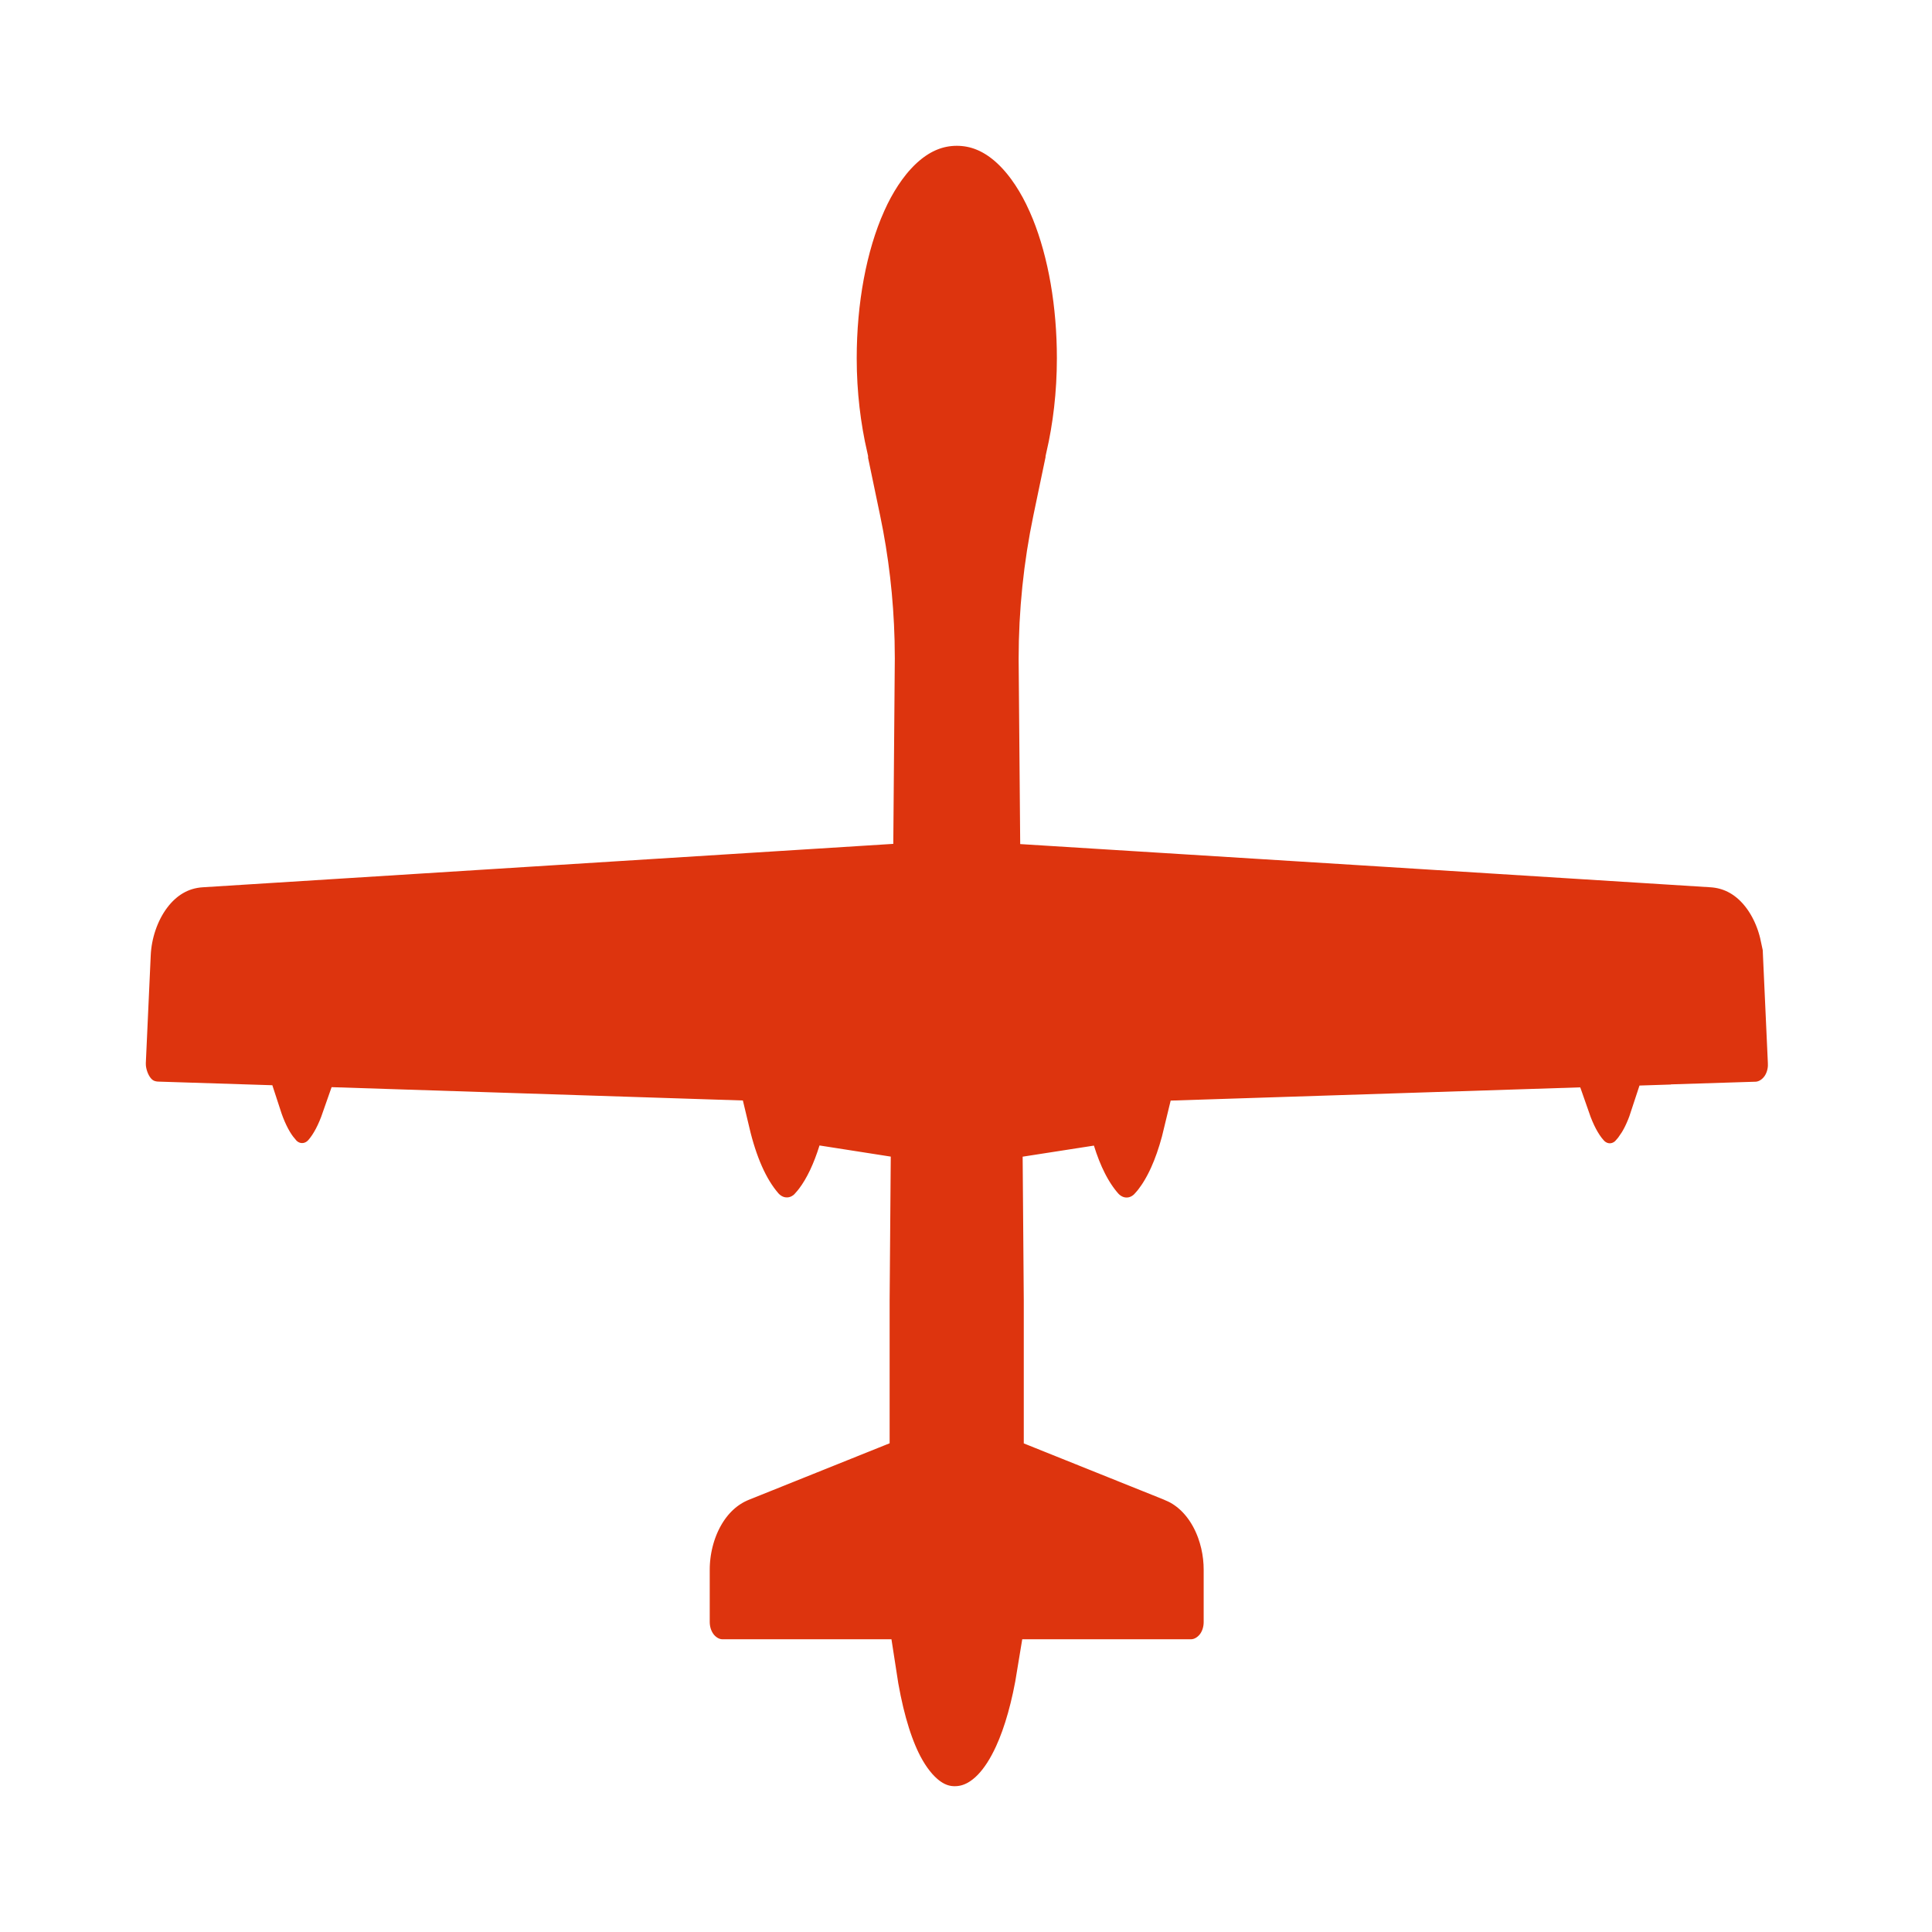 <svg width="53" height="53" viewBox="0 0 53 53" fill="none" xmlns="http://www.w3.org/2000/svg">
  <g filter="url(#filter0_d_2086_10055)">
    <mask id="path-1-outside-1_2086_10055" maskUnits="userSpaceOnUse" x="2" y="2" width="49" height="50" fill="black">
      <rect fill="white" x="2" y="2" width="49" height="50"/>
      <path d="M29.048 5.159C28.472 3.992 27.545 3 26.248 3C24.95 3 24.024 3.995 23.448 5.158L23.338 5.393L23.337 5.396C22.785 6.636 22.502 8.212 22.502 9.828C22.502 10.84 22.621 11.779 22.814 12.623V12.662L22.835 12.763L23.164 14.34C23.386 15.399 23.513 16.492 23.541 17.592L23.547 18.064L23.513 22.21L5.506 23.342C4.02 23.431 3.193 24.873 3.136 26.162L3.001 29.128L3 29.15V29.174L3.003 29.279C3.038 29.826 3.402 30.637 4.312 30.671H4.317L6.737 30.748C6.86 31.127 7.024 31.494 7.25 31.792L7.36 31.925L7.359 31.926C7.575 32.176 7.902 32.357 8.287 32.357C8.671 32.357 8.996 32.178 9.21 31.934L9.212 31.932C9.475 31.63 9.66 31.246 9.799 30.847L19.583 31.164C19.794 32.051 20.112 32.831 20.597 33.389C20.83 33.657 21.178 33.848 21.586 33.848C21.985 33.848 22.326 33.664 22.559 33.405L22.56 33.406C22.563 33.403 22.566 33.398 22.569 33.395C22.571 33.392 22.573 33.391 22.575 33.389L22.574 33.388C22.637 33.317 22.69 33.247 22.715 33.215L22.717 33.213C23.026 32.804 23.257 32.295 23.436 31.721L23.405 35.661V38.917L20.189 40.208C19.039 40.66 18.468 41.915 18.47 43.068V44.496C18.47 44.825 18.57 45.16 18.778 45.435C18.988 45.711 19.35 45.97 19.829 45.97H23.595C23.754 47.021 23.989 47.872 24.296 48.51C24.646 49.236 25.31 50.099 26.368 49.991C26.86 49.941 27.251 49.681 27.535 49.39C27.82 49.098 28.049 48.726 28.235 48.319C28.52 47.697 28.743 46.904 28.894 45.97H32.662C33.126 45.97 33.487 45.725 33.703 45.448C33.93 45.157 34.02 44.808 34.02 44.499V43.07C34.024 41.986 33.519 40.818 32.511 40.305L32.302 40.211L29.085 38.92V35.661L29.054 31.723C29.257 32.378 29.535 32.954 29.917 33.391C30.15 33.659 30.499 33.851 30.906 33.851C31.305 33.851 31.646 33.666 31.879 33.407L31.88 33.408C31.882 33.406 31.884 33.402 31.887 33.399C31.889 33.396 31.893 33.394 31.895 33.391L31.895 33.39C31.957 33.319 32.011 33.25 32.035 33.218L32.134 33.081C32.487 32.564 32.734 31.905 32.91 31.167C36.156 31.061 39.402 30.956 42.648 30.852C42.787 31.251 42.974 31.635 43.237 31.936L43.239 31.939L43.324 32.026C43.533 32.223 43.823 32.363 44.161 32.363C44.548 32.363 44.871 32.18 45.083 31.939L45.082 31.938C45.123 31.891 45.163 31.844 45.199 31.797L45.333 31.601C45.492 31.345 45.613 31.055 45.71 30.756L48.179 30.676L48.178 30.675C48.628 30.661 48.973 30.42 49.18 30.155L49.188 30.144C49.192 30.139 49.197 30.134 49.2 30.129L49.212 30.113L49.223 30.098C49.402 29.841 49.489 29.543 49.498 29.256L49.497 29.133L49.362 26.167L49.339 25.638L49.281 25.602C49.044 24.485 48.252 23.42 46.981 23.342C39.837 22.894 35.783 22.637 28.979 22.215L28.944 18.073C28.944 16.812 29.074 15.557 29.328 14.341L29.643 12.831L29.682 12.729V12.628C29.876 11.782 29.993 10.838 29.993 9.828C29.993 8.313 29.745 6.835 29.26 5.633L29.159 5.396L29.158 5.395L29.048 5.159Z"/>
    </mask>
    <path d="M29.048 5.159C28.472 3.992 27.545 3 26.248 3C24.95 3 24.024 3.995 23.448 5.158L23.338 5.393L23.337 5.396C22.785 6.636 22.502 8.212 22.502 9.828C22.502 10.84 22.621 11.779 22.814 12.623V12.662L22.835 12.763L23.164 14.34C23.386 15.399 23.513 16.492 23.541 17.592L23.547 18.064L23.513 22.21L5.506 23.342C4.02 23.431 3.193 24.873 3.136 26.162L3.001 29.128L3 29.15V29.174L3.003 29.279C3.038 29.826 3.402 30.637 4.312 30.671H4.317L6.737 30.748C6.86 31.127 7.024 31.494 7.25 31.792L7.36 31.925L7.359 31.926C7.575 32.176 7.902 32.357 8.287 32.357C8.671 32.357 8.996 32.178 9.21 31.934L9.212 31.932C9.475 31.63 9.66 31.246 9.799 30.847L19.583 31.164C19.794 32.051 20.112 32.831 20.597 33.389C20.83 33.657 21.178 33.848 21.586 33.848C21.985 33.848 22.326 33.664 22.559 33.405L22.56 33.406C22.563 33.403 22.566 33.398 22.569 33.395C22.571 33.392 22.573 33.391 22.575 33.389L22.574 33.388C22.637 33.317 22.69 33.247 22.715 33.215L22.717 33.213C23.026 32.804 23.257 32.295 23.436 31.721L23.405 35.661V38.917L20.189 40.208C19.039 40.66 18.468 41.915 18.47 43.068V44.496C18.47 44.825 18.57 45.16 18.778 45.435C18.988 45.711 19.35 45.97 19.829 45.97H23.595C23.754 47.021 23.989 47.872 24.296 48.51C24.646 49.236 25.31 50.099 26.368 49.991C26.86 49.941 27.251 49.681 27.535 49.39C27.82 49.098 28.049 48.726 28.235 48.319C28.52 47.697 28.743 46.904 28.894 45.97H32.662C33.126 45.97 33.487 45.725 33.703 45.448C33.93 45.157 34.02 44.808 34.02 44.499V43.07C34.024 41.986 33.519 40.818 32.511 40.305L32.302 40.211L29.085 38.92V35.661L29.054 31.723C29.257 32.378 29.535 32.954 29.917 33.391C30.15 33.659 30.499 33.851 30.906 33.851C31.305 33.851 31.646 33.666 31.879 33.407L31.88 33.408C31.882 33.406 31.884 33.402 31.887 33.399C31.889 33.396 31.893 33.394 31.895 33.391L31.895 33.39C31.957 33.319 32.011 33.25 32.035 33.218L32.134 33.081C32.487 32.564 32.734 31.905 32.91 31.167C36.156 31.061 39.402 30.956 42.648 30.852C42.787 31.251 42.974 31.635 43.237 31.936L43.239 31.939L43.324 32.026C43.533 32.223 43.823 32.363 44.161 32.363C44.548 32.363 44.871 32.18 45.083 31.939L45.082 31.938C45.123 31.891 45.163 31.844 45.199 31.797L45.333 31.601C45.492 31.345 45.613 31.055 45.71 30.756L48.179 30.676L48.178 30.675C48.628 30.661 48.973 30.42 49.18 30.155L49.188 30.144C49.192 30.139 49.197 30.134 49.2 30.129L49.212 30.113L49.223 30.098C49.402 29.841 49.489 29.543 49.498 29.256L49.497 29.133L49.362 26.167L49.339 25.638L49.281 25.602C49.044 24.485 48.252 23.42 46.981 23.342C39.837 22.894 35.783 22.637 28.979 22.215L28.944 18.073C28.944 16.812 29.074 15.557 29.328 14.341L29.643 12.831L29.682 12.729V12.628C29.876 11.782 29.993 10.838 29.993 9.828C29.993 8.313 29.745 6.835 29.26 5.633L29.159 5.396L29.158 5.395L29.048 5.159Z" fill="#DD340E"/>
    <path d="M29.048 5.159C28.472 3.992 27.545 3 26.248 3C24.95 3 24.024 3.995 23.448 5.158L23.338 5.393L23.337 5.396C22.785 6.636 22.502 8.212 22.502 9.828C22.502 10.84 22.621 11.779 22.814 12.623V12.662L22.835 12.763L23.164 14.34C23.386 15.399 23.513 16.492 23.541 17.592L23.547 18.064L23.513 22.21L5.506 23.342C4.02 23.431 3.193 24.873 3.136 26.162L3.001 29.128L3 29.15V29.174L3.003 29.279C3.038 29.826 3.402 30.637 4.312 30.671H4.317L6.737 30.748C6.86 31.127 7.024 31.494 7.25 31.792L7.36 31.925L7.359 31.926C7.575 32.176 7.902 32.357 8.287 32.357C8.671 32.357 8.996 32.178 9.21 31.934L9.212 31.932C9.475 31.63 9.66 31.246 9.799 30.847L19.583 31.164C19.794 32.051 20.112 32.831 20.597 33.389C20.83 33.657 21.178 33.848 21.586 33.848C21.985 33.848 22.326 33.664 22.559 33.405L22.56 33.406C22.563 33.403 22.566 33.398 22.569 33.395C22.571 33.392 22.573 33.391 22.575 33.389L22.574 33.388C22.637 33.317 22.69 33.247 22.715 33.215L22.717 33.213C23.026 32.804 23.257 32.295 23.436 31.721L23.405 35.661V38.917L20.189 40.208C19.039 40.66 18.468 41.915 18.47 43.068V44.496C18.47 44.825 18.57 45.16 18.778 45.435C18.988 45.711 19.35 45.97 19.829 45.97H23.595C23.754 47.021 23.989 47.872 24.296 48.51C24.646 49.236 25.31 50.099 26.368 49.991C26.86 49.941 27.251 49.681 27.535 49.39C27.82 49.098 28.049 48.726 28.235 48.319C28.52 47.697 28.743 46.904 28.894 45.97H32.662C33.126 45.97 33.487 45.725 33.703 45.448C33.93 45.157 34.02 44.808 34.02 44.499V43.07C34.024 41.986 33.519 40.818 32.511 40.305L32.302 40.211L29.085 38.92V35.661L29.054 31.723C29.257 32.378 29.535 32.954 29.917 33.391C30.15 33.659 30.499 33.851 30.906 33.851C31.305 33.851 31.646 33.666 31.879 33.407L31.88 33.408C31.882 33.406 31.884 33.402 31.887 33.399C31.889 33.396 31.893 33.394 31.895 33.391L31.895 33.39C31.957 33.319 32.011 33.25 32.035 33.218L32.134 33.081C32.487 32.564 32.734 31.905 32.91 31.167C36.156 31.061 39.402 30.956 42.648 30.852C42.787 31.251 42.974 31.635 43.237 31.936L43.239 31.939L43.324 32.026C43.533 32.223 43.823 32.363 44.161 32.363C44.548 32.363 44.871 32.18 45.083 31.939L45.082 31.938C45.123 31.891 45.163 31.844 45.199 31.797L45.333 31.601C45.492 31.345 45.613 31.055 45.71 30.756L48.179 30.676L48.178 30.675C48.628 30.661 48.973 30.42 49.18 30.155L49.188 30.144C49.192 30.139 49.197 30.134 49.2 30.129L49.212 30.113L49.223 30.098C49.402 29.841 49.489 29.543 49.498 29.256L49.497 29.133L49.362 26.167L49.339 25.638L49.281 25.602C49.044 24.485 48.252 23.42 46.981 23.342C39.837 22.894 35.783 22.637 28.979 22.215L28.944 18.073C28.944 16.812 29.074 15.557 29.328 14.341L29.643 12.831L29.682 12.729V12.628C29.876 11.782 29.993 10.838 29.993 9.828C29.993 8.313 29.745 6.835 29.26 5.633L29.159 5.396L29.158 5.395L29.048 5.159Z" stroke="white" stroke-width="2" mask="url(#path-1-outside-1_2086_10055)"/>
  </g>
  <defs>
    <filter id="filter0_d_2086_10055" x="0" y="0" width="52.518" height="53.001" filterUnits="userSpaceOnUse" color-interpolation-filters="sRGB">
      <feFlood flood-opacity="0" result="BackgroundImageFix"/>
      <feColorMatrix in="SourceAlpha" type="matrix" values="0 0 0 0 0 0 0 0 0 0 0 0 0 0 0 0 0 0 127 0" result="hardAlpha"/>
      <feOffset/>
      <feGaussianBlur stdDeviation="1"/>
      <feComposite in2="hardAlpha" operator="out"/>
      <feColorMatrix type="matrix" values="0 0 0 0 1 0 0 0 0 1 0 0 0 0 1 0 0 0 1 0"/>
      <feBlend mode="normal" in2="BackgroundImageFix" result="effect1_dropShadow_2086_10055"/>
      <feBlend mode="normal" in="SourceGraphic" in2="effect1_dropShadow_2086_10055" result="shape"/>
    </filter>
  </defs>
</svg>
